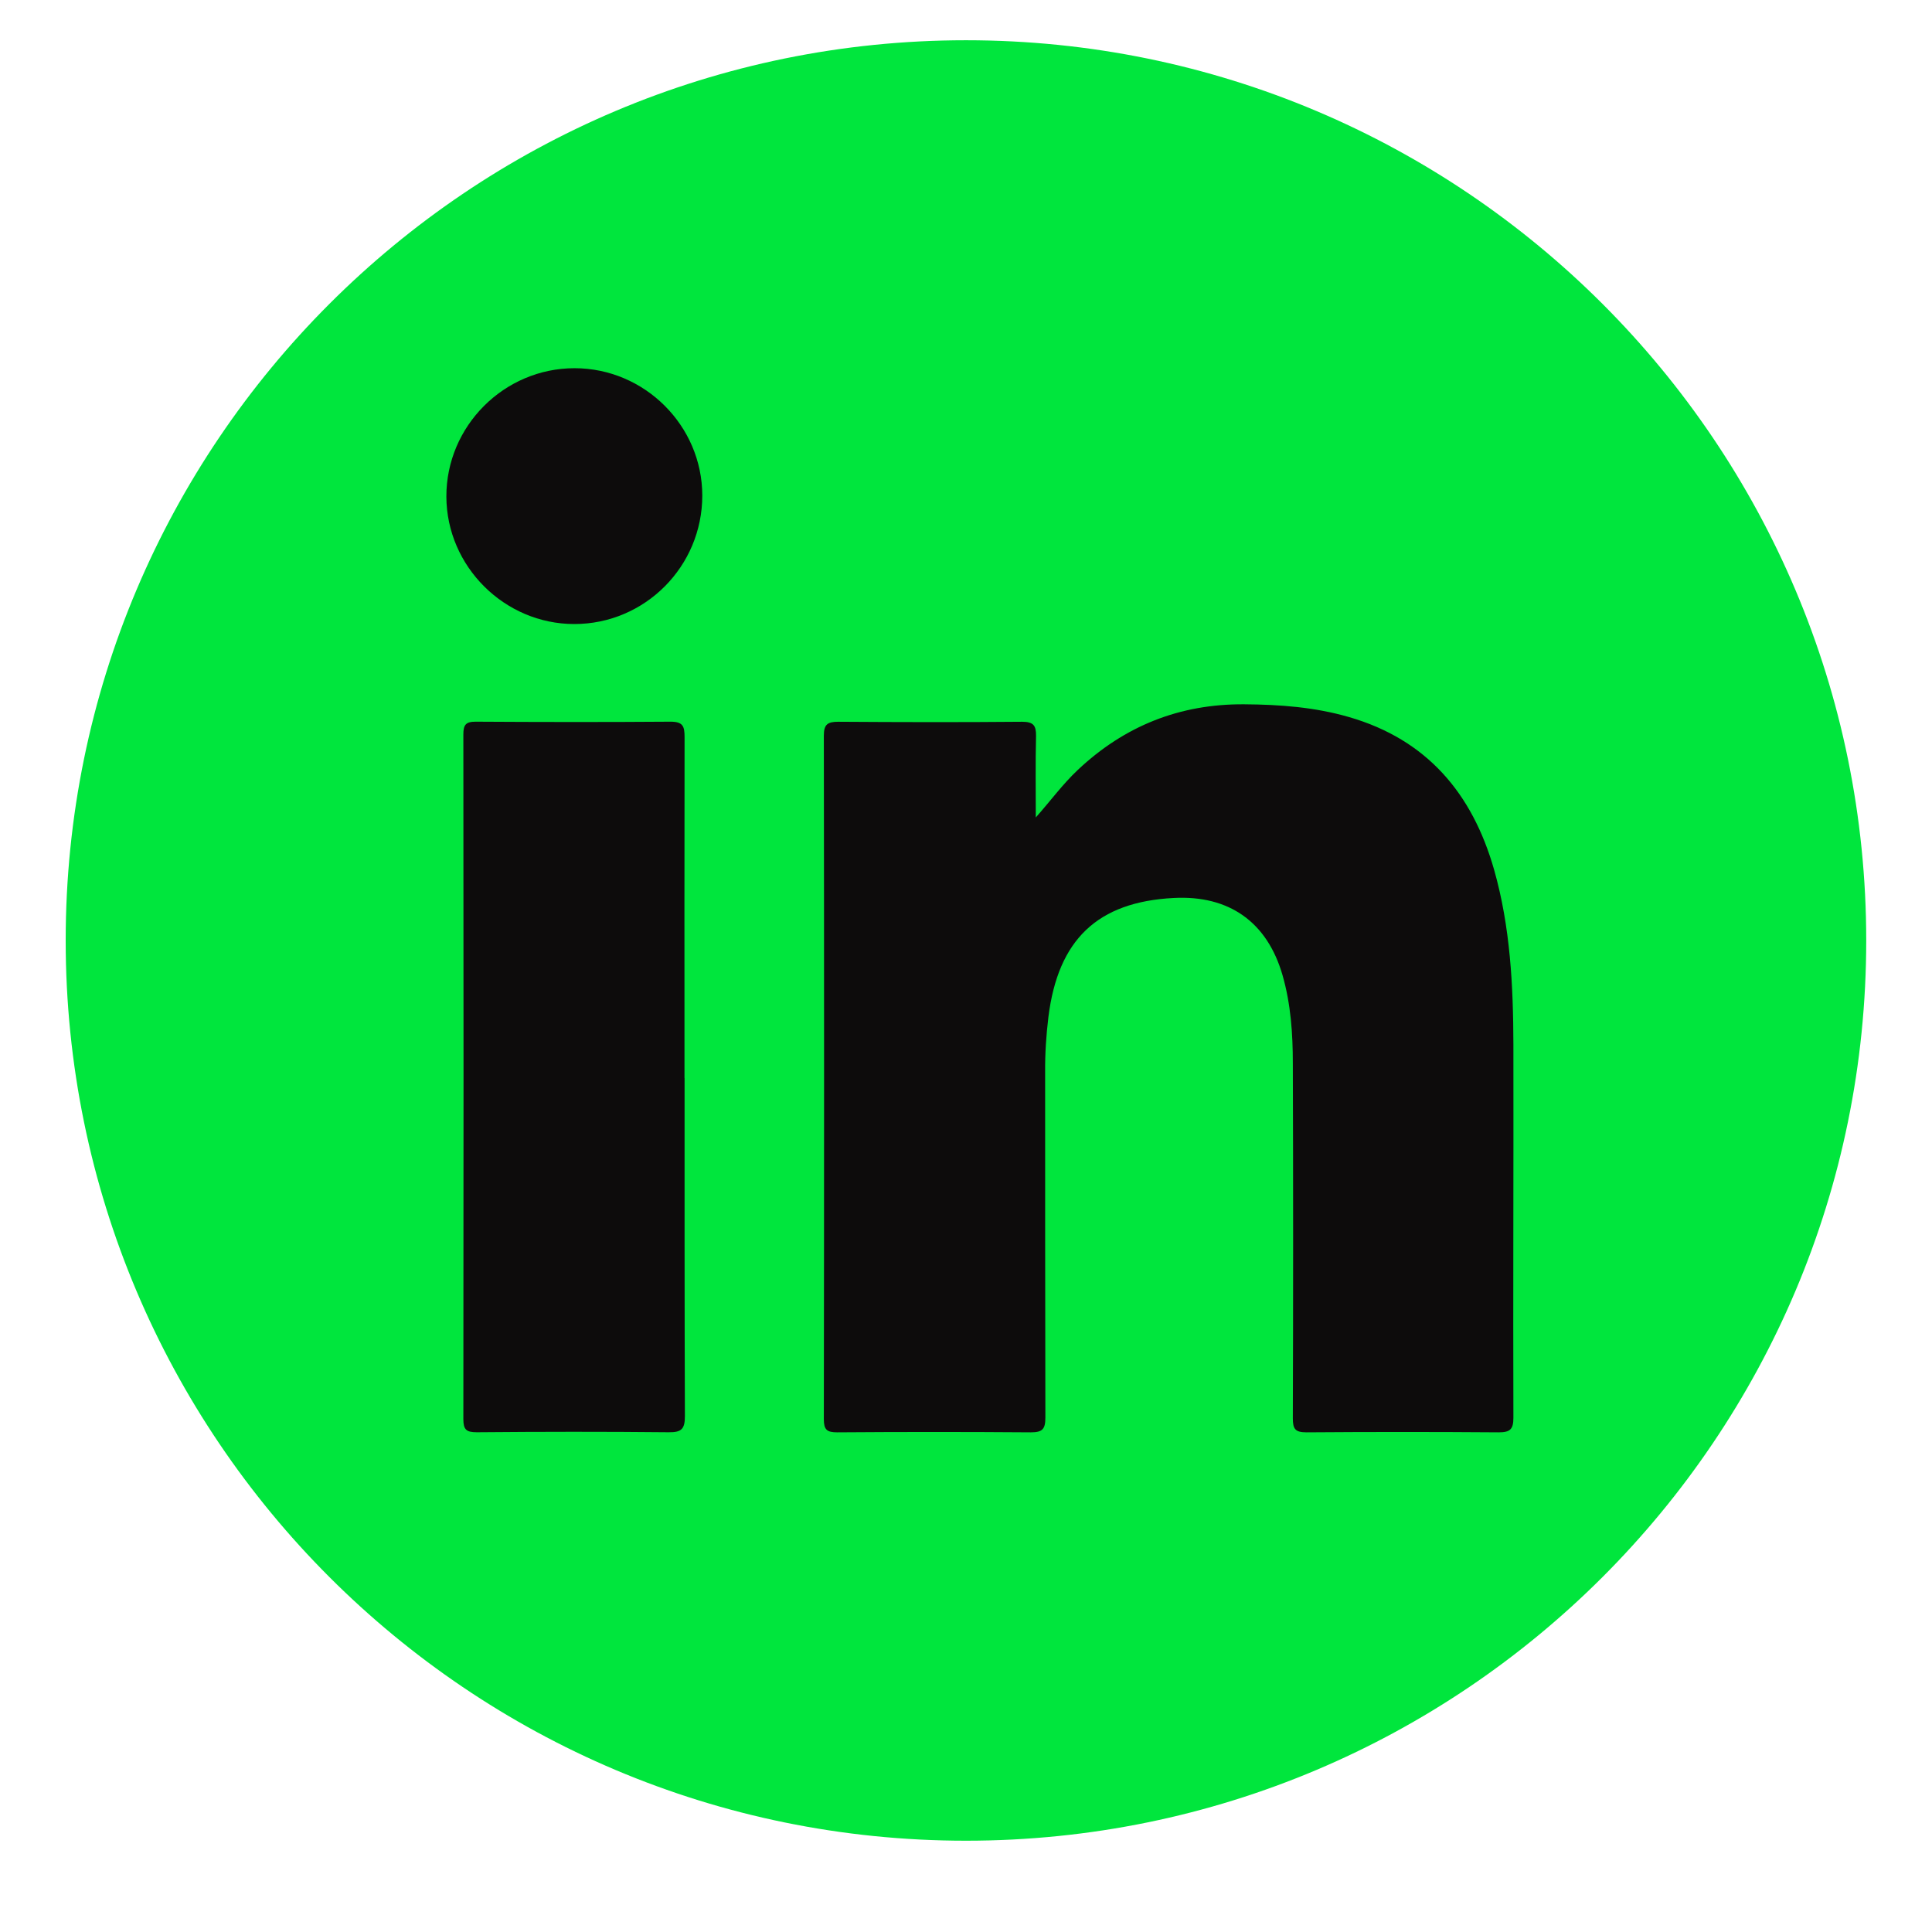 <svg
      width="24px"
      height="24px"
      viewBox="0 0 24 23"
      fill="none"
      xmlns="http://www.w3.org/2000/svg"
    >
      <path
        d="M12 22.366C18.176 22.366 23.183 17.359 23.183 11.183C23.183 5.007 18.176 0 12 0C5.823 0 0.816 5.007 0.816 11.183C0.816 17.359 5.823 22.366 12 22.366Z"
        fill="#00E63D"
      />
      <path
        d="M12.865 9.657C13.049 9.45 13.2 9.242 13.389 9.064C13.969 8.518 14.655 8.243 15.457 8.249C15.897 8.252 16.331 8.284 16.756 8.407C17.726 8.687 18.29 9.356 18.56 10.303C18.762 11.014 18.798 11.745 18.8 12.477C18.803 14.021 18.795 15.567 18.8 17.111C18.8 17.255 18.76 17.293 18.618 17.293C17.823 17.287 17.026 17.287 16.23 17.293C16.09 17.293 16.06 17.252 16.06 17.119C16.065 15.65 16.065 14.18 16.06 12.709C16.06 12.341 16.035 11.972 15.932 11.614C15.742 10.955 15.269 10.618 14.579 10.655C13.634 10.704 13.144 11.172 13.024 12.131C12.996 12.36 12.981 12.59 12.983 12.82C12.983 14.25 12.983 15.68 12.986 17.109C12.986 17.252 12.951 17.293 12.806 17.293C12.004 17.287 11.202 17.287 10.4 17.293C10.271 17.293 10.234 17.26 10.234 17.129C10.238 14.3 10.238 11.468 10.234 8.638C10.234 8.498 10.281 8.466 10.413 8.466C11.174 8.471 11.936 8.473 12.696 8.466C12.837 8.466 12.872 8.511 12.87 8.643C12.862 8.981 12.867 9.319 12.867 9.659L12.865 9.657Z"
        fill="#0D0C0C"
      />
      <path
        d="M8.504 12.892C8.504 14.292 8.503 15.691 8.508 17.091C8.508 17.247 8.47 17.294 8.309 17.292C7.514 17.284 6.718 17.285 5.922 17.292C5.794 17.292 5.756 17.26 5.756 17.13C5.759 14.295 5.759 11.46 5.756 8.624C5.756 8.506 5.784 8.465 5.908 8.465C6.715 8.47 7.522 8.471 8.329 8.465C8.485 8.465 8.504 8.523 8.504 8.657C8.501 10.069 8.503 11.48 8.503 12.892H8.504Z"
        fill="#0D0C0C"
      />
      <path
        d="M8.724 5.656C8.724 6.536 8.012 7.252 7.134 7.252C6.267 7.252 5.548 6.536 5.545 5.67C5.542 4.795 6.261 4.074 7.137 4.074C8.007 4.074 8.723 4.788 8.724 5.655V5.656Z"
        fill="#0D0C0C"
      />
    </svg>